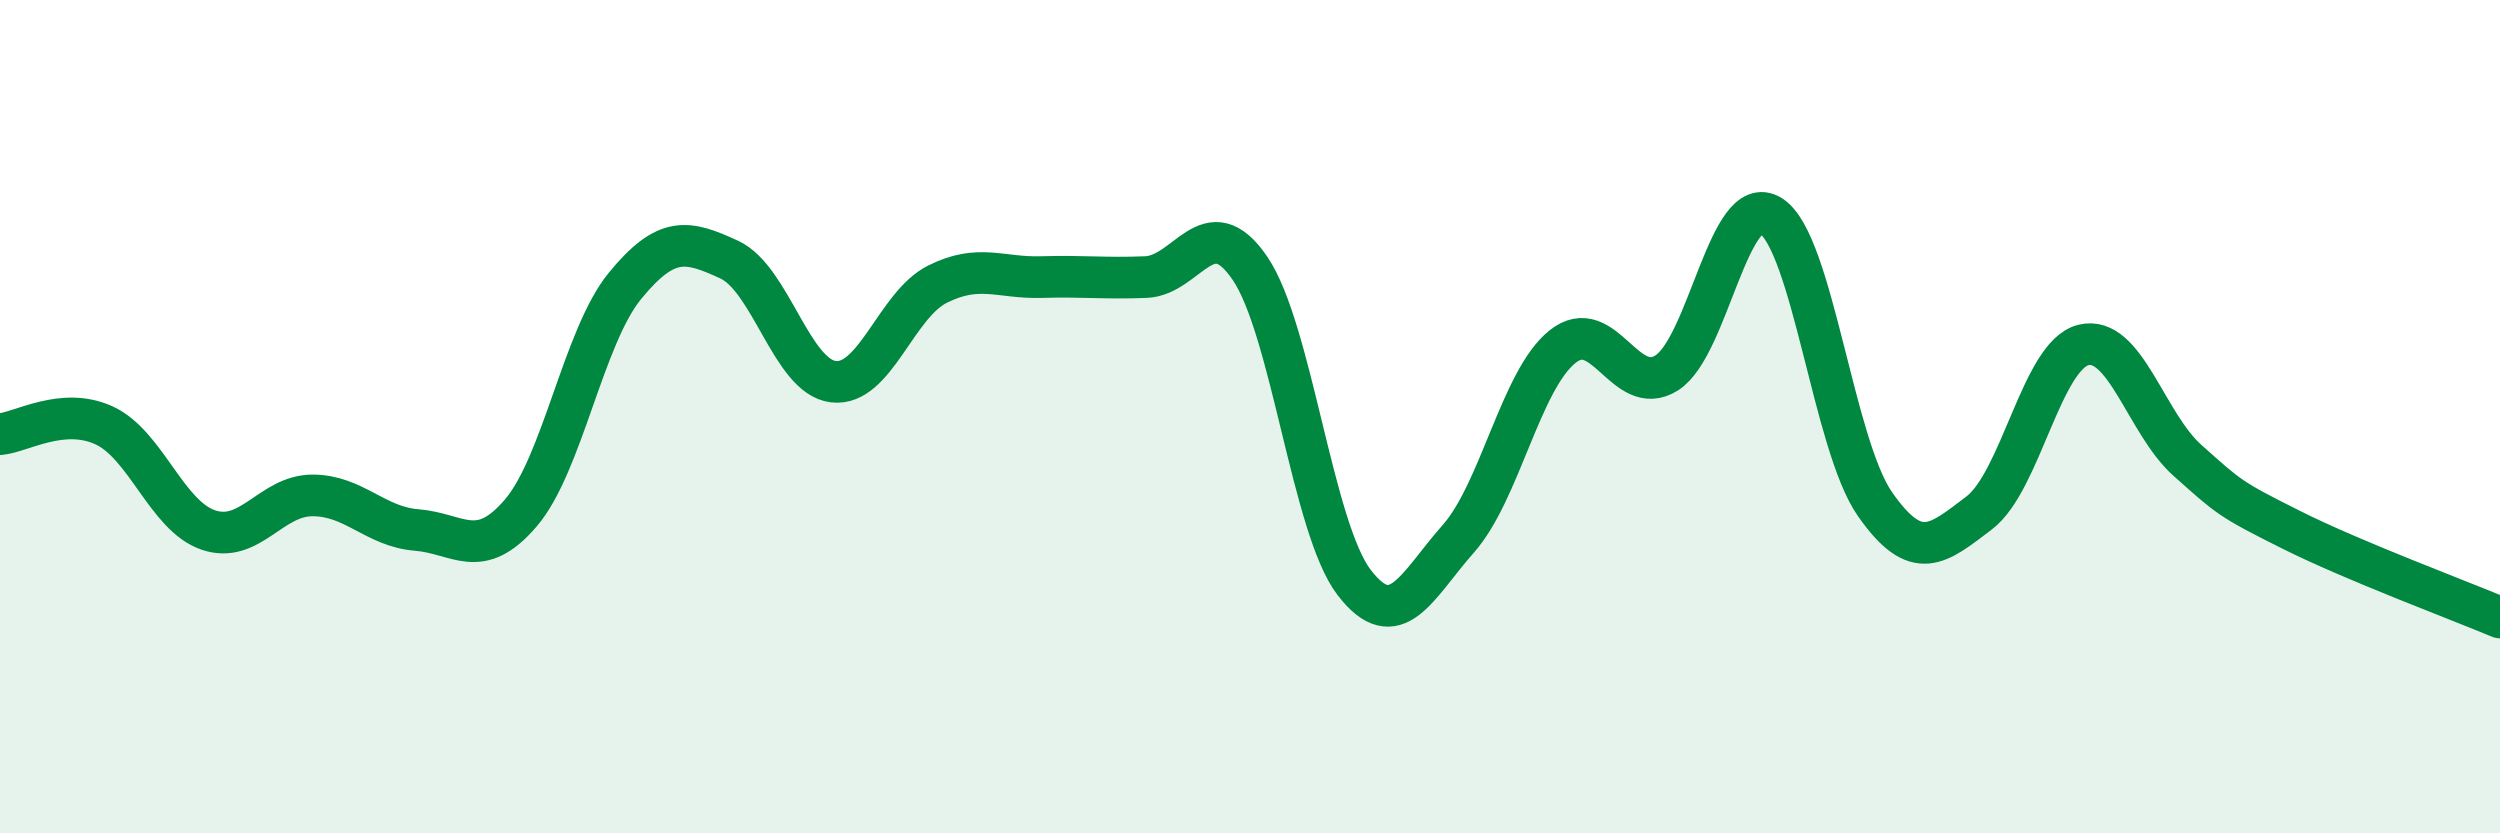 
    <svg width="60" height="20" viewBox="0 0 60 20" xmlns="http://www.w3.org/2000/svg">
      <path
        d="M 0,10.42 C 0.5,10.38 1.5,9.75 2.5,10.21 C 3.5,10.67 4,12.38 5,12.72 C 6,13.06 6.5,11.89 7.5,11.89 C 8.5,11.89 9,12.64 10,12.72 C 11,12.8 11.5,13.48 12.5,12.31 C 13.5,11.14 14,8.08 15,6.86 C 16,5.64 16.5,5.77 17.5,6.23 C 18.5,6.69 19,9.04 20,9.16 C 21,9.28 21.5,7.32 22.5,6.82 C 23.5,6.32 24,6.68 25,6.65 C 26,6.62 26.5,6.69 27.5,6.65 C 28.5,6.61 29,4.97 30,6.44 C 31,7.91 31.5,12.68 32.5,13.98 C 33.5,15.28 34,14.06 35,12.93 C 36,11.8 36.5,9.12 37.5,8.32 C 38.5,7.52 39,9.58 40,8.95 C 41,8.32 41.5,4.55 42.5,5.18 C 43.5,5.81 44,10.67 45,12.1 C 46,13.53 46.5,13.07 47.5,12.31 C 48.5,11.55 49,8.53 50,8.28 C 51,8.03 51.5,10.16 52.5,11.05 C 53.5,11.94 53.5,11.97 55,12.72 C 56.5,13.47 59,14.4 60,14.82L60 20L0 20Z"
        fill="#008740"
        opacity="0.1"
        stroke-linecap="round"
        stroke-linejoin="round"
      />
      <path
        d="M 0,10.42 C 0.5,10.38 1.5,9.75 2.5,10.21 C 3.5,10.67 4,12.38 5,12.72 C 6,13.06 6.5,11.89 7.5,11.89 C 8.5,11.89 9,12.64 10,12.72 C 11,12.8 11.5,13.48 12.5,12.31 C 13.5,11.14 14,8.08 15,6.86 C 16,5.64 16.5,5.77 17.5,6.23 C 18.5,6.69 19,9.04 20,9.16 C 21,9.28 21.5,7.32 22.5,6.82 C 23.5,6.32 24,6.68 25,6.65 C 26,6.62 26.5,6.69 27.5,6.65 C 28.5,6.61 29,4.97 30,6.44 C 31,7.91 31.5,12.68 32.5,13.98 C 33.5,15.28 34,14.06 35,12.93 C 36,11.8 36.5,9.12 37.5,8.32 C 38.5,7.52 39,9.58 40,8.95 C 41,8.32 41.5,4.55 42.5,5.18 C 43.5,5.81 44,10.67 45,12.1 C 46,13.53 46.5,13.07 47.5,12.31 C 48.5,11.55 49,8.53 50,8.28 C 51,8.03 51.5,10.16 52.5,11.05 C 53.5,11.94 53.5,11.97 55,12.72 C 56.5,13.47 59,14.4 60,14.82"
        stroke="#008740"
        stroke-width="1"
        fill="none"
        stroke-linecap="round"
        stroke-linejoin="round"
      />
    </svg>
  